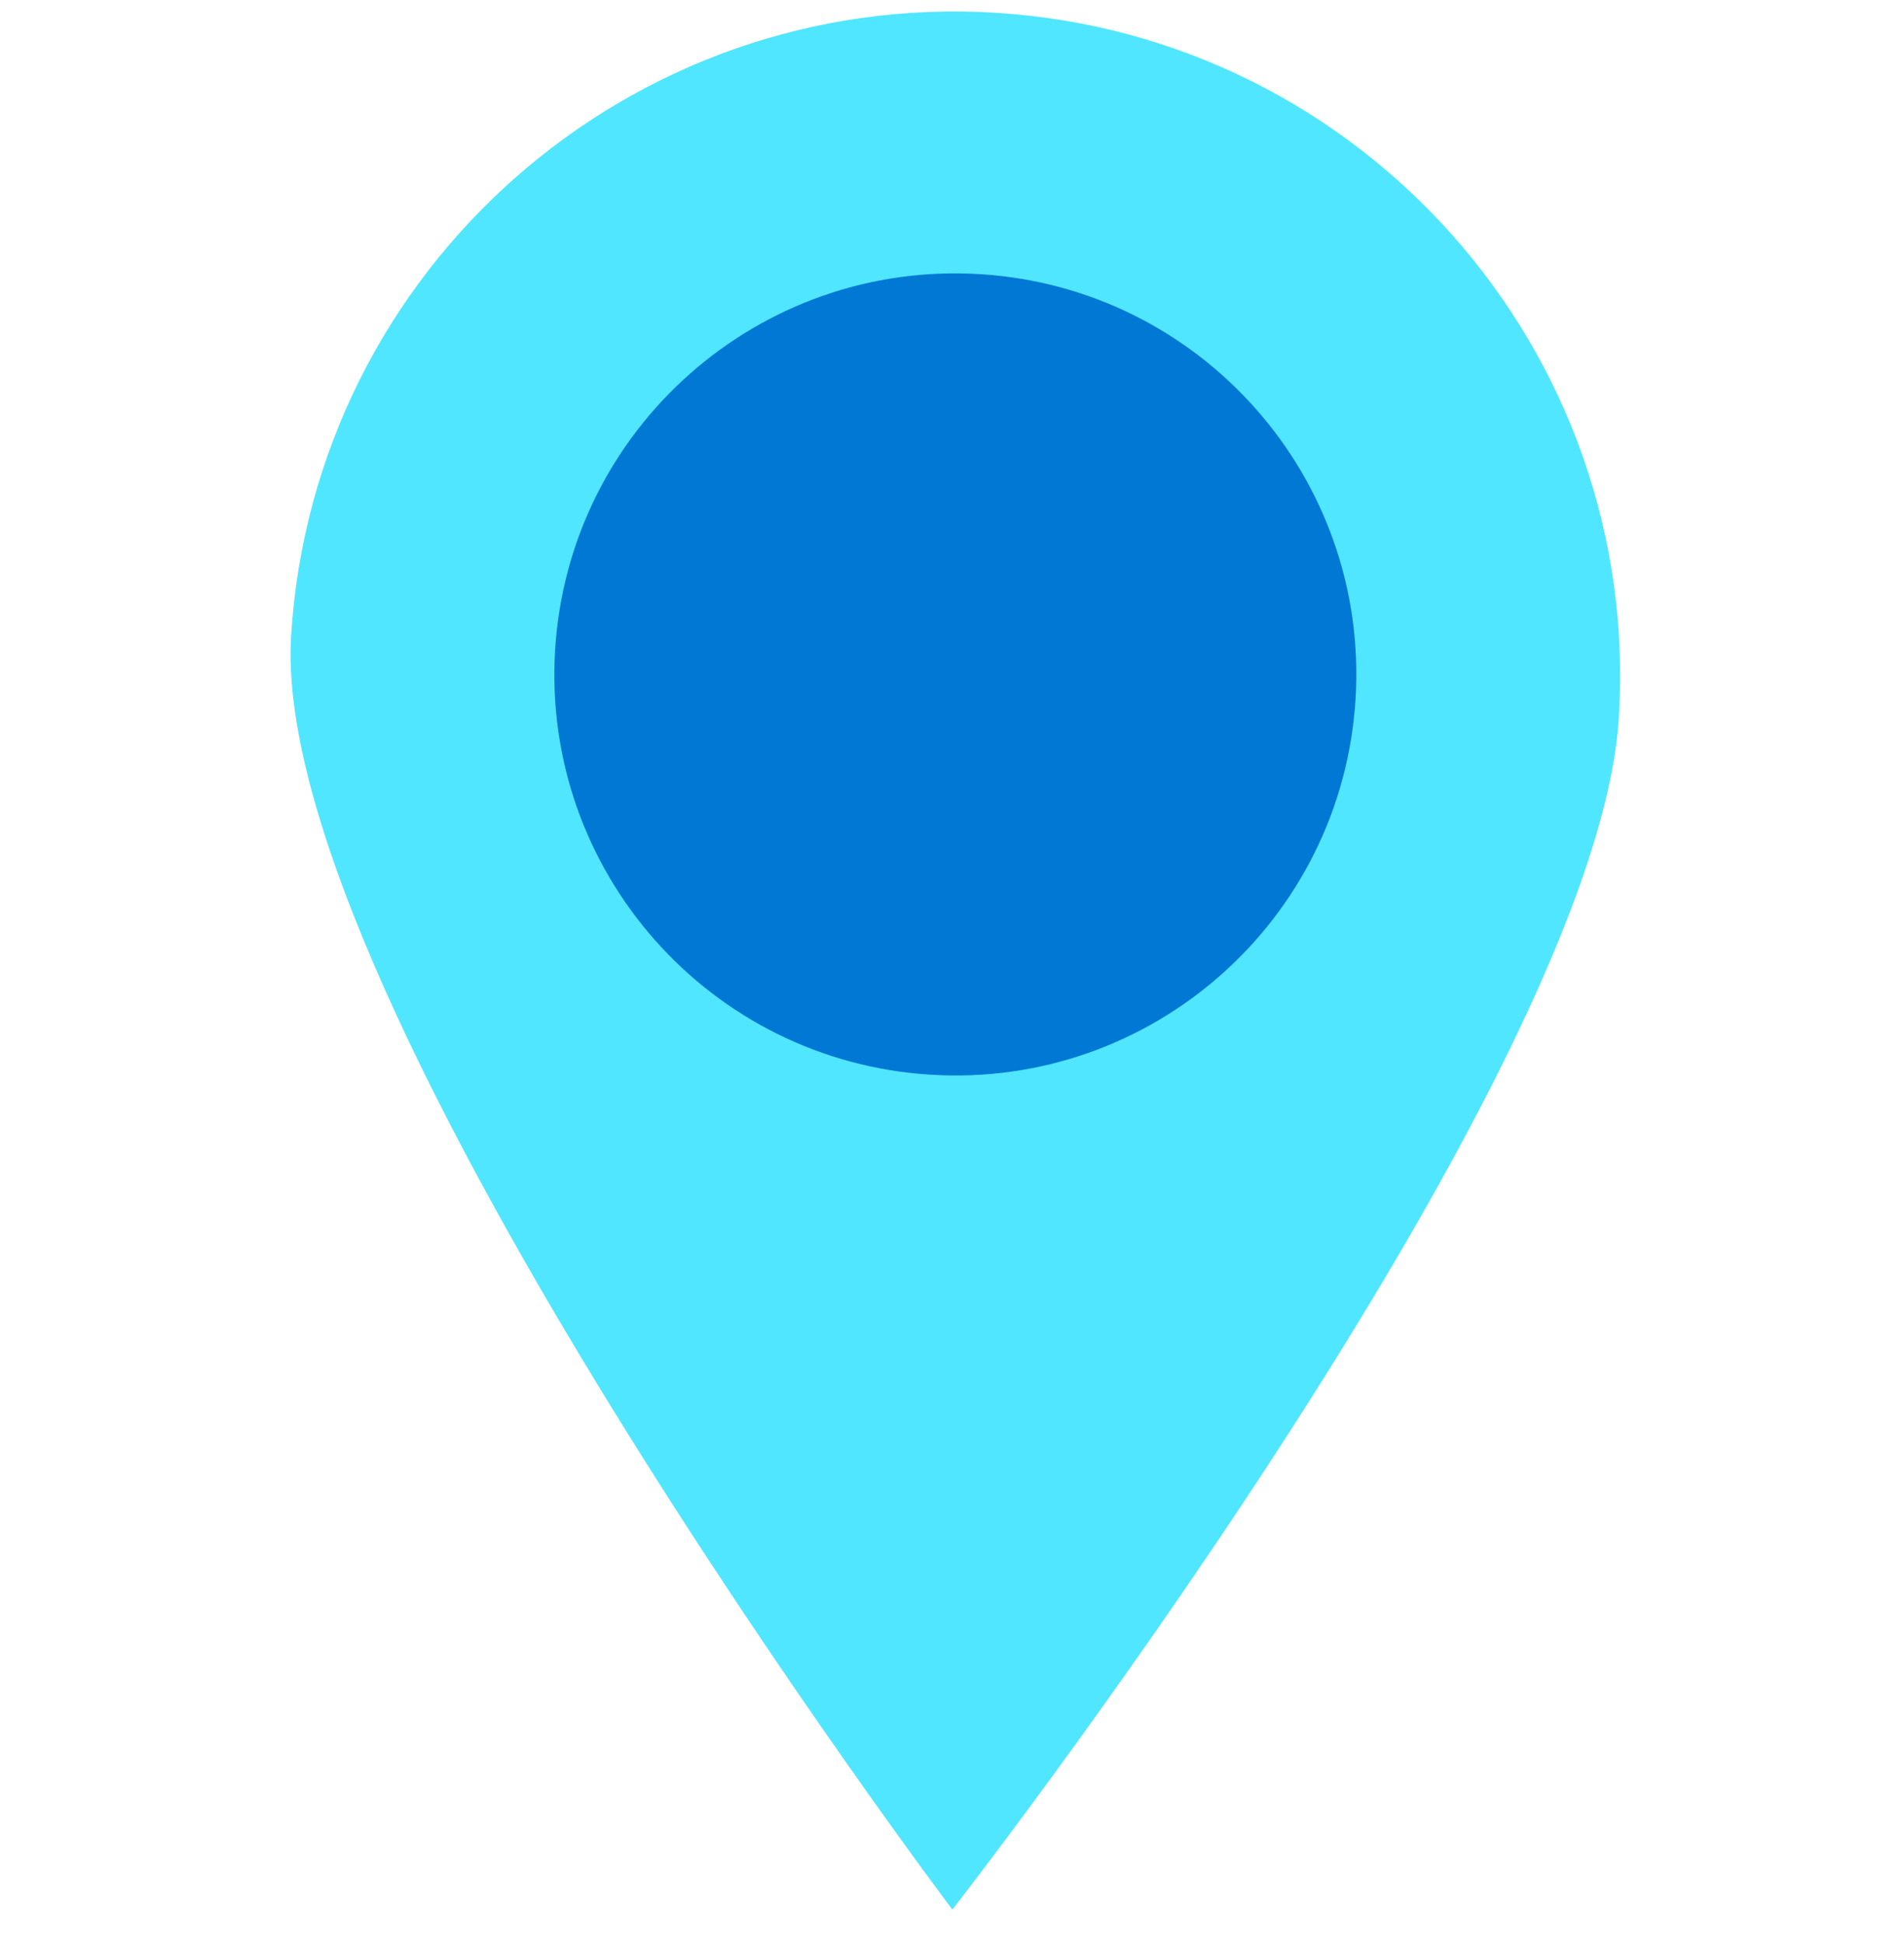 <svg xmlns="http://www.w3.org/2000/svg" viewBox="0 0 48 49"><path d="M25.108.322C15.867-.248 7.91 6.785 7.339 16.027c-.57 9.24 16.67 32.104 16.67 32.104S40.24 27.332 40.811 18.083C41.382 8.85 34.349.893 25.108.323z" fill="#50E6FF"/><path d="M34.173 17.62c-.344 5.573-5.137 9.812-10.71 9.468-5.574-.344-9.812-5.137-9.468-10.71.344-5.573 5.137-9.812 10.71-9.468 5.573.344 9.812 5.137 9.468 10.71z" fill="#0078D4"/></svg>